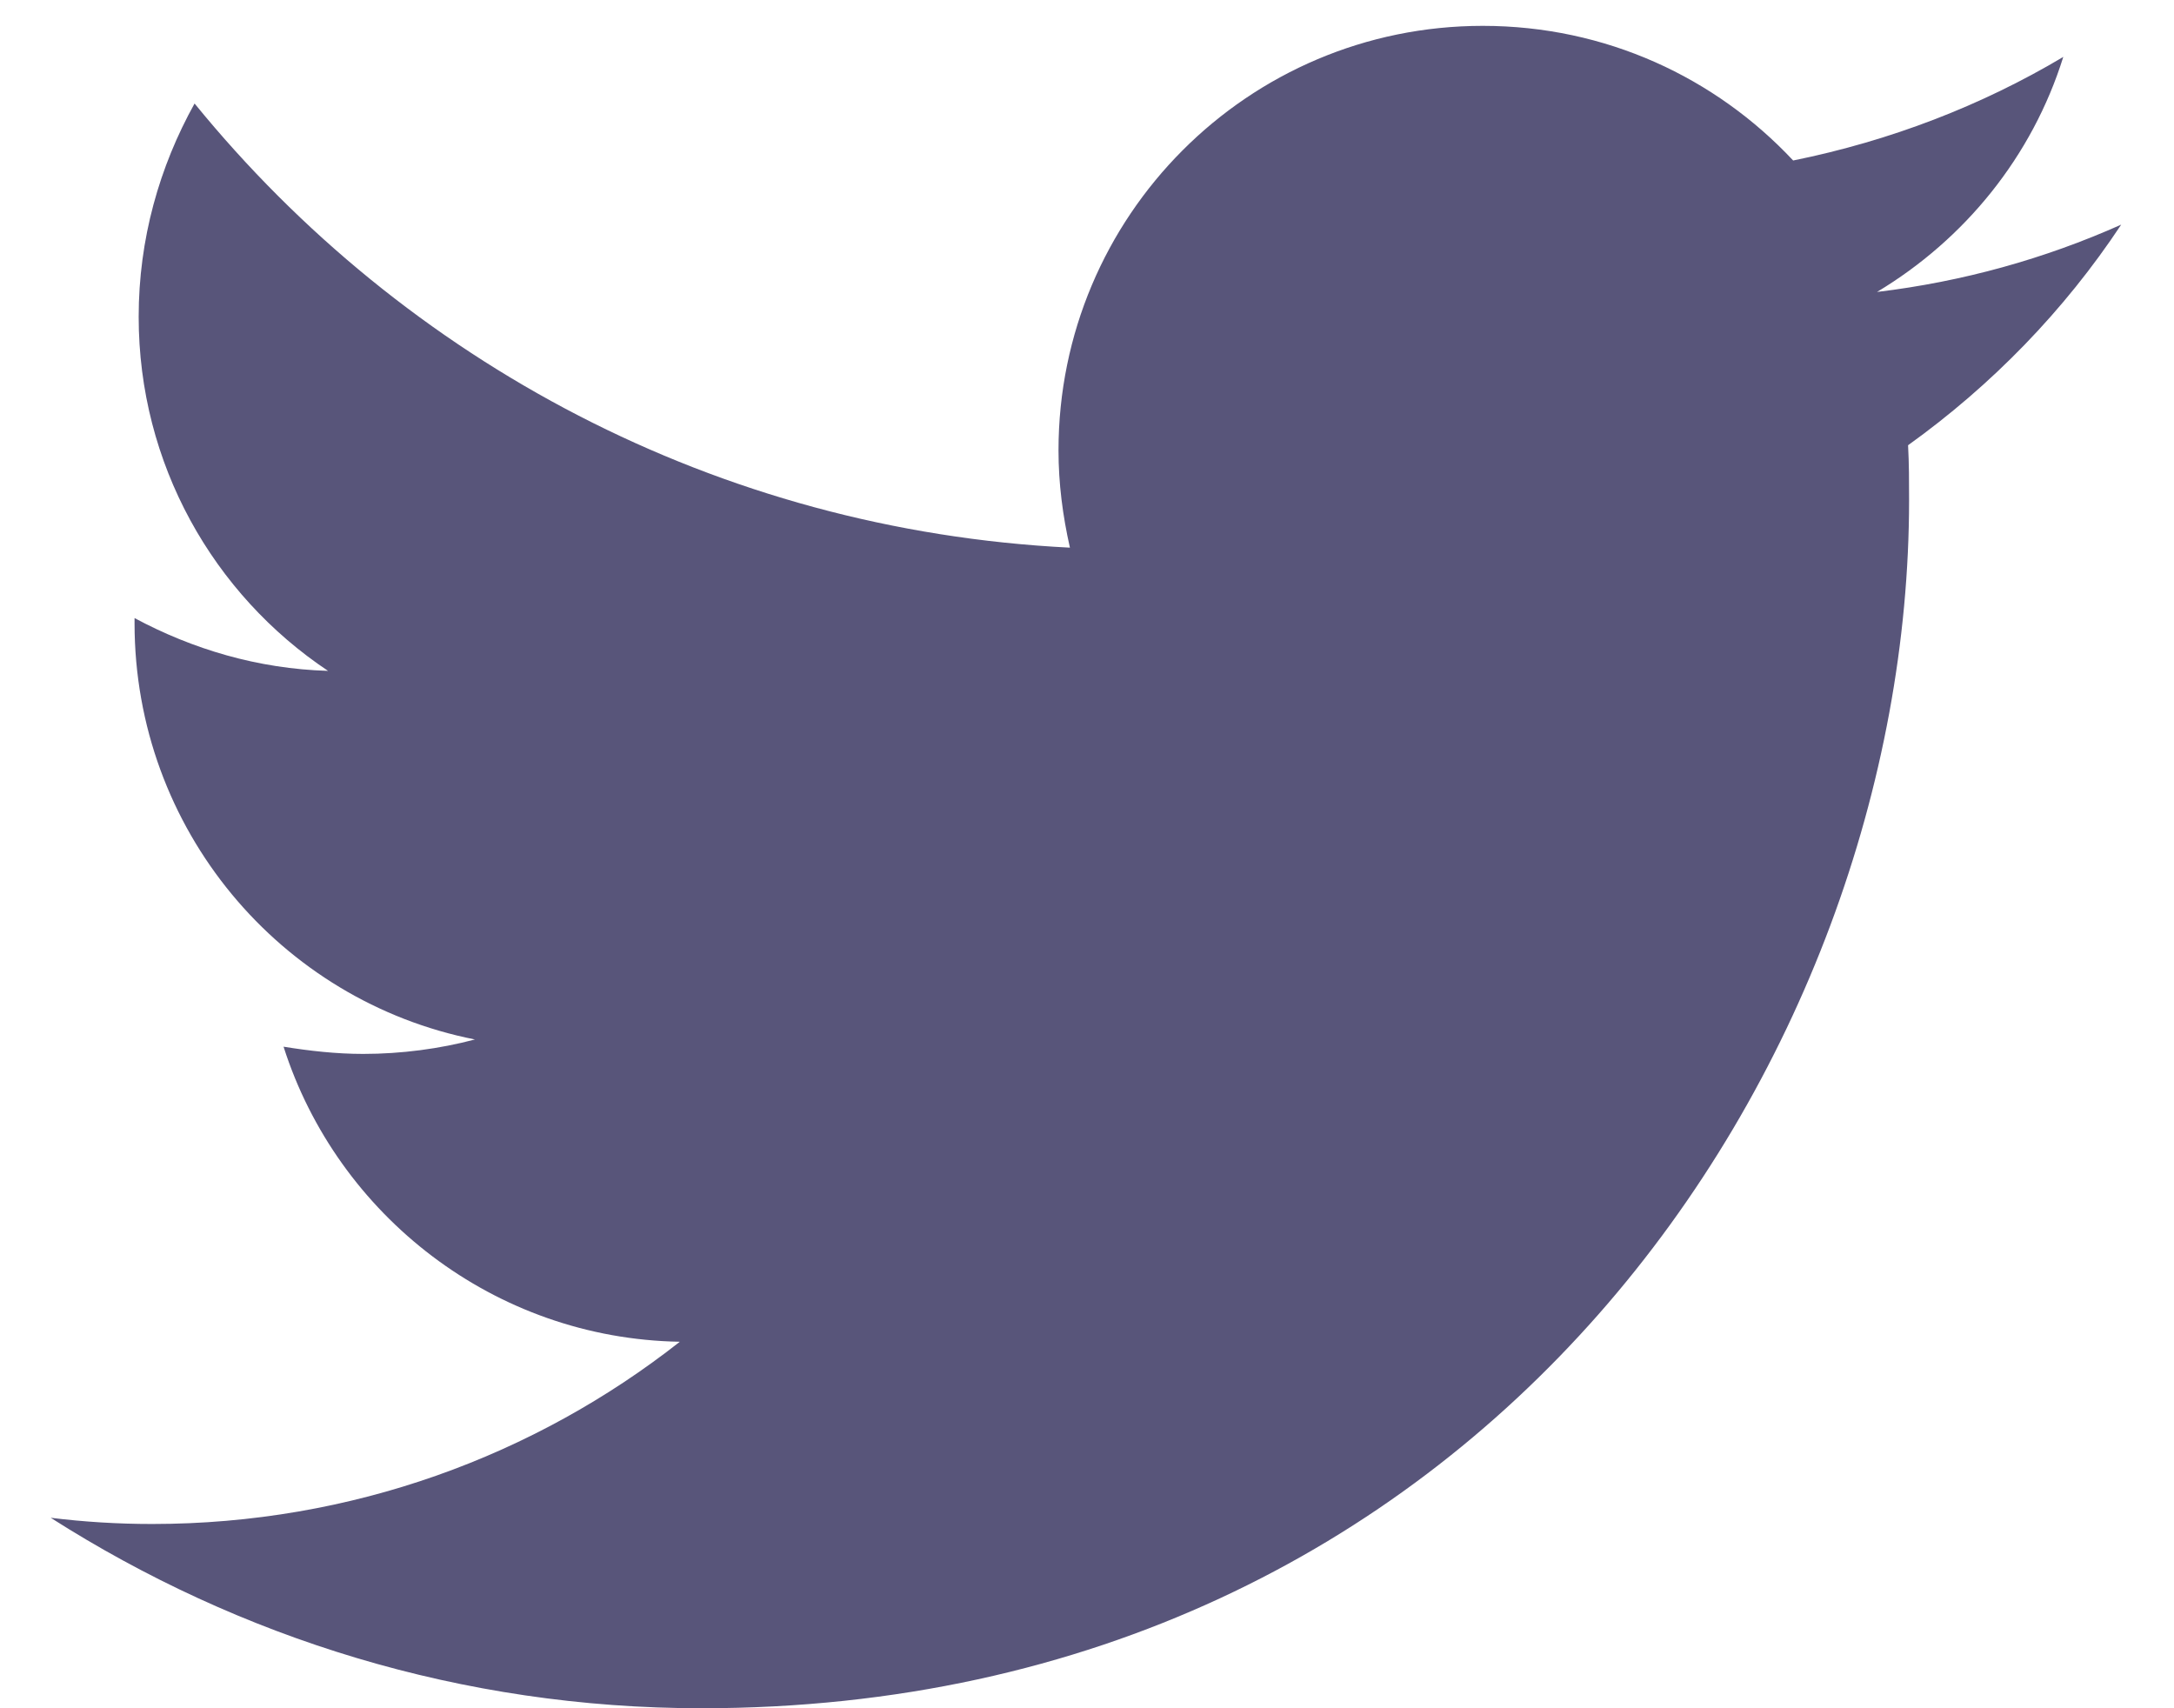 <svg width="28" height="22" viewBox="0 0 28 22" fill="none" xmlns="http://www.w3.org/2000/svg">
<path d="M27.32 2.893C26.334 3.333 25.281 3.627 24.175 3.76C25.308 3.08 26.174 2.014 26.574 0.733C25.521 1.36 24.348 1.813 23.095 2.067C22.096 1 20.683 0.333 19.097 0.333C16.072 0.333 13.633 2.787 13.633 5.8C13.633 6.227 13.687 6.64 13.78 7.053C9.236 6.827 5.211 4.654 2.506 1.333C2.053 2.147 1.786 3.08 1.786 4.08C1.786 5.973 2.746 7.653 4.225 8.64C3.319 8.613 2.479 8.36 1.733 7.96C1.733 7.987 1.733 8 1.733 8.027C1.733 10.68 3.612 12.893 6.117 13.387C5.664 13.507 5.171 13.573 4.678 13.573C4.331 13.573 3.985 13.534 3.652 13.48C4.345 15.653 6.37 17.24 8.756 17.28C6.89 18.747 4.531 19.627 1.959 19.627C1.52 19.627 1.08 19.6 0.653 19.547C3.079 21.093 5.944 22 9.036 22C19.097 22 24.588 13.667 24.588 6.44C24.588 6.2 24.588 5.973 24.575 5.734C25.654 4.96 26.587 4 27.32 2.893Z" fill="#58557A"/>
</svg>
